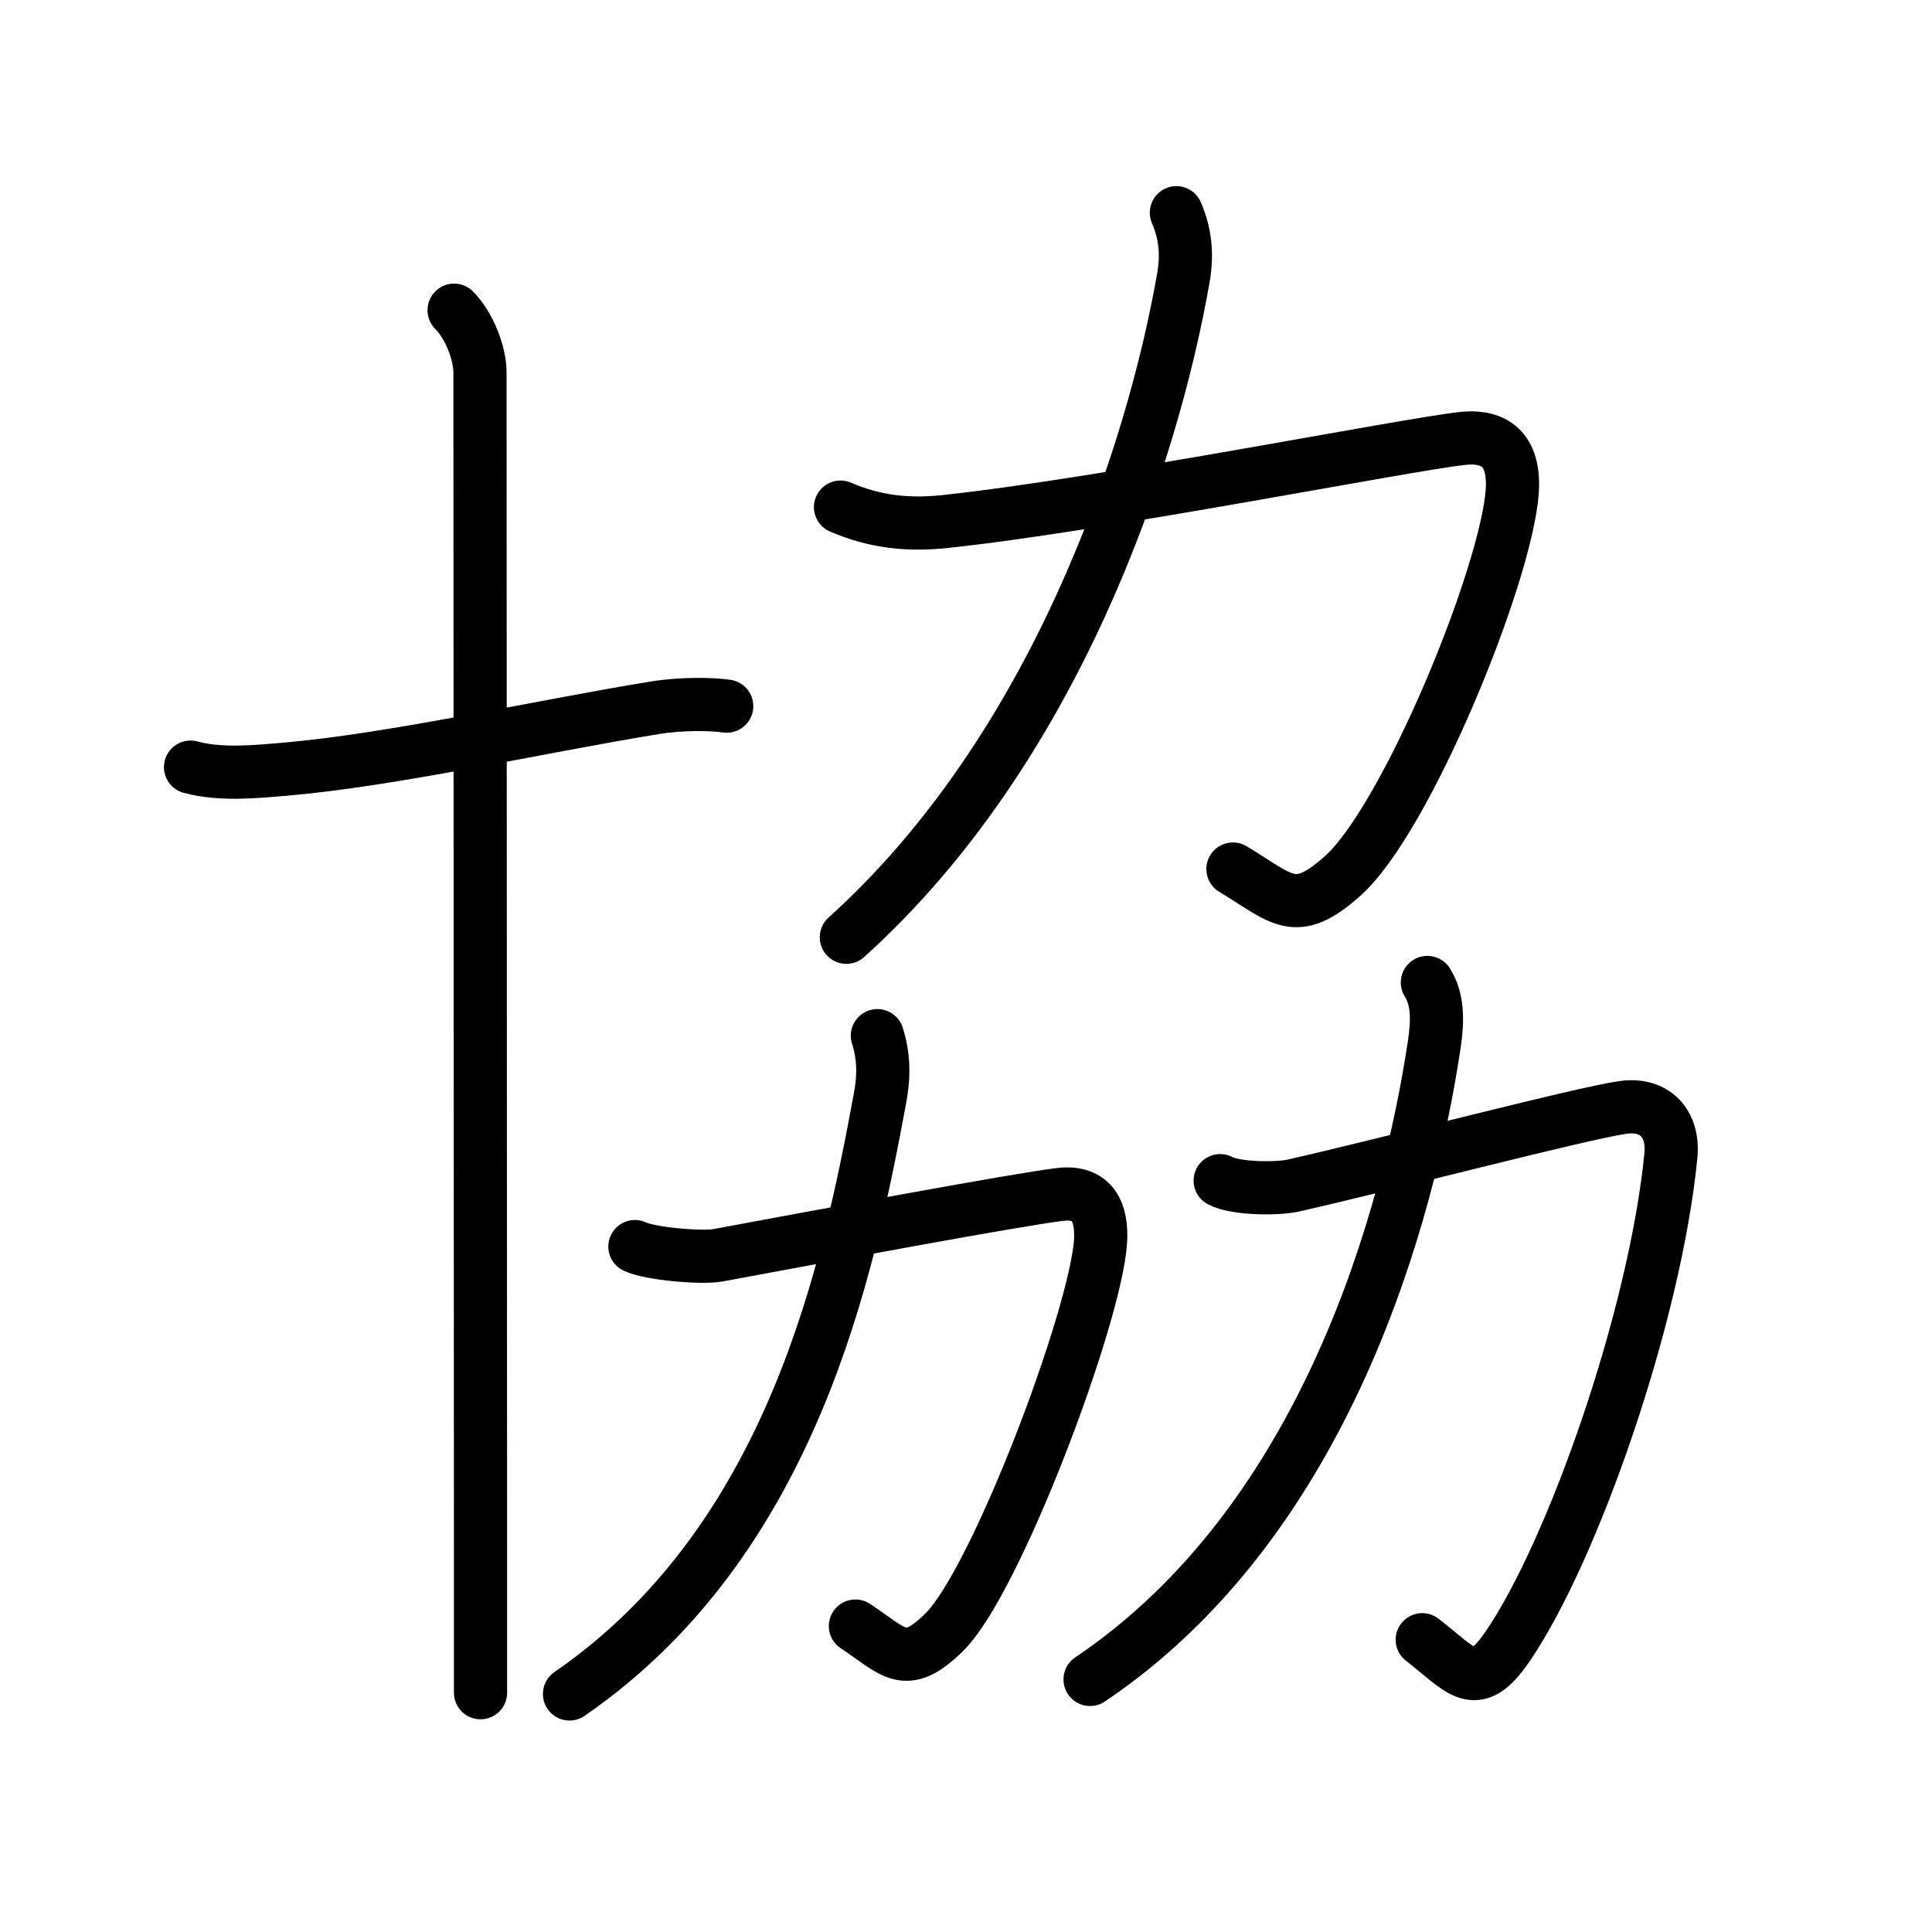 <?xml version="1.0" encoding="UTF-8"?>
<!--
AniKanjiVG is licensed by CC-BY-SA Paul C. Sommerhoff (https://bitbucket.org/sommerhoff/anikanjivg).
AniKanjiVG uses KanjiVG which is licensed by CC-BY-SA Ulrich Apel (http://kanjivg.tagaini.net).
See also http://creativecommons.org/licenses/by-sa/3.0/
-->
<svg xmlns:kvg='http://kanjivg.tagaini.net' xmlns='http://www.w3.org/2000/svg' width='109' height='109' viewBox='0 0 109 109' style='fill:none;stroke:#000000;stroke-width:3;stroke-linecap:round;stroke-linejoin:round;' id="kvg:kanji_05354"><g id="kvg:05354" kvg:element="協"><g id="kvg:05354-g1" kvg:element="十" kvg:position="left" kvg:radical="general"><path id="kvg:05354-s1" kvg:type="㇐" d="M10.75,43.28c1.69,0.46,3.66,0.26,5.4,0.11c6.1-0.53,14.22-2.39,20.81-3.46c1.53-0.25,3.25-0.21,4.04-0.09"><animate attributeName="d" begin="0.0s" dur="0.333s" from="M10.75,43.28C10.75,43.28,10.75,43.28,10.75,43.28" to="M10.75,43.28c1.69,0.46,3.66,0.26,5.4,0.11" />
<animate attributeName="d" begin="0.333s" dur="0.333s" from="M10.75,43.28c1.69,0.46,3.66,0.26,5.4,0.11c0,0,0,0,0,0,0" to="M10.75,43.28c1.69,0.46,3.66,0.26,5.4,0.11c6.1-0.53,14.22-2.39,20.81-3.46" />
<animate attributeName="d" begin="0.667s" dur="0.333s" from="M10.75,43.28c1.69,0.46,3.66,0.26,5.4,0.11c6.1-0.53,14.22-2.39,20.81-3.46c0,0,0,0,0,0,0" to="M10.75,43.28c1.69,0.46,3.66,0.26,5.4,0.11c6.1-0.53,14.22-2.39,20.81-3.46c1.53-0.25,3.25-0.21,4.04-0.09" />
</path>
<path id="kvg:05354-s2" kvg:type="㇑" d="M25.62,17.5c0.88,0.88,1.46,2.48,1.46,3.5c0,8.41,0.02,47.7,0.03,67c0,3.08,0,5.64,0,7.5"><animate attributeName="d" begin="1.0s" dur="0.333s" from="M25.62,17.5C25.62,17.5,25.62,17.5,25.62,17.5" to="M25.62,17.5c0.88,0.88,1.46,2.48,1.46,3.5" />
<animate attributeName="d" begin="1.333s" dur="0.333s" from="M25.62,17.5c0.88,0.88,1.46,2.48,1.46,3.5c0,0,0,0,0,0,0" to="M25.62,17.5c0.88,0.88,1.46,2.48,1.46,3.5c0,8.41,0.02,47.7,0.03,67" />
<animate attributeName="d" begin="1.667s" dur="0.333s" from="M25.62,17.5c0.88,0.88,1.46,2.48,1.46,3.5c0,8.41,0.02,47.7,0.03,67c0,0,0,0,0,0,0" to="M25.62,17.5c0.88,0.88,1.46,2.48,1.46,3.5c0,8.41,0.02,47.7,0.03,67c0,3.08,0,5.64,0,7.5" />
<animate attributeName="d" begin="0s" dur="1.0s" from="M-100,-100" to="M-100,-100" />
</path>
</g>
<g id="kvg:05354-g2" kvg:position="right" kvg:phon="劦"><g id="kvg:05354-g3" kvg:element="力" kvg:position="top"><path id="kvg:05354-s3" kvg:type="㇆" d="M47.42,28.61c1.95,0.84,3.8,1.03,5.84,0.82c8.74-0.92,26.03-4.34,29.22-4.69c2.32-0.26,2.96,1.16,2.84,2.97c-0.34,4.76-5.96,18.49-9.57,21.71c-2.7,2.41-3.38,1.3-6.19-0.39"><animate attributeName="d" begin="2.0s" dur="0.2s" from="M47.42,28.61C47.42,28.61,47.42,28.61,47.42,28.61" to="M47.42,28.61c1.95,0.84,3.8,1.03,5.84,0.82" />
<animate attributeName="d" begin="2.2s" dur="0.2s" from="M47.42,28.61c1.95,0.84,3.8,1.03,5.84,0.82c0,0,0,0,0,0,0" to="M47.42,28.61c1.95,0.84,3.8,1.03,5.84,0.82c8.74-0.92,26.03-4.34,29.22-4.69" />
<animate attributeName="d" begin="2.4s" dur="0.2s" from="M47.42,28.61c1.95,0.84,3.8,1.03,5.84,0.82c8.74-0.92,26.03-4.34,29.22-4.69c0,0,0,0,0,0,0" to="M47.42,28.61c1.95,0.84,3.8,1.03,5.84,0.82c8.74-0.92,26.03-4.34,29.22-4.69c2.32-0.26,2.96,1.16,2.84,2.97" />
<animate attributeName="d" begin="2.6s" dur="0.2s" from="M47.42,28.61c1.95,0.84,3.8,1.03,5.84,0.82c8.74-0.92,26.03-4.34,29.22-4.69c2.32-0.26,2.96,1.16,2.84,2.97c0,0,0,0,0,0,0" to="M47.42,28.61c1.95,0.84,3.8,1.03,5.84,0.82c8.74-0.92,26.03-4.34,29.22-4.69c2.32-0.26,2.96,1.16,2.84,2.97c-0.34,4.76-5.96,18.49-9.57,21.71" />
<animate attributeName="d" begin="2.8s" dur="0.2s" from="M47.42,28.61c1.95,0.84,3.8,1.03,5.84,0.82c8.74-0.92,26.03-4.34,29.22-4.69c2.32-0.26,2.96,1.16,2.84,2.97c-0.34,4.76-5.96,18.49-9.57,21.71c0,0,0,0,0,0,0" to="M47.42,28.61c1.95,0.84,3.8,1.03,5.84,0.82c8.74-0.92,26.03-4.34,29.22-4.69c2.32-0.26,2.96,1.16,2.84,2.97c-0.34,4.76-5.96,18.49-9.57,21.71c-2.7,2.41-3.38,1.3-6.19-0.39" />
<animate attributeName="d" begin="0s" dur="2.0s" from="M-100,-100" to="M-100,-100" />
</path>
<path id="kvg:05354-s4" kvg:type="㇒" d="M66.37,12c0.47,1.09,0.64,2.25,0.4,3.64c-1.79,10.27-7.3,26.67-19.02,37.24"><animate attributeName="d" begin="3.0s" dur="0.5s" from="M66.37,12C66.37,12,66.37,12,66.37,12" to="M66.37,12c0.47,1.09,0.64,2.25,0.4,3.64" />
<animate attributeName="d" begin="3.5s" dur="0.5s" from="M66.37,12c0.47,1.09,0.64,2.25,0.4,3.64c0,0,0,0,0,0,0" to="M66.37,12c0.47,1.09,0.64,2.25,0.4,3.64c-1.79,10.27-7.3,26.67-19.02,37.24" />
<animate attributeName="d" begin="0s" dur="3.0s" from="M-100,-100" to="M-100,-100" />
</path>
</g>
<g id="kvg:05354-g4" kvg:position="bottom"><g id="kvg:05354-g5" kvg:element="力"><path id="kvg:05354-s5" kvg:type="㇆" d="M35.82,70.33c0.86,0.41,3.76,0.66,4.69,0.49c6.14-1.14,16.76-3.12,19.28-3.43c1.88-0.23,2.4,1.04,2.3,2.65c-0.28,4.26-5.89,19.17-8.82,22.05c-2.21,2.17-2.8,1.12-5.01-0.35"><animate attributeName="d" begin="4.0s" dur="0.2s" from="M35.82,70.33C35.82,70.33,35.82,70.33,35.82,70.33" to="M35.82,70.33c0.86,0.41,3.76,0.66,4.69,0.49" />
<animate attributeName="d" begin="4.2s" dur="0.2s" from="M35.82,70.33c0.86,0.41,3.76,0.66,4.69,0.49c0,0,0,0,0,0,0" to="M35.82,70.33c0.86,0.41,3.76,0.66,4.69,0.49c6.14-1.14,16.76-3.12,19.28-3.43" />
<animate attributeName="d" begin="4.4s" dur="0.2s" from="M35.82,70.33c0.86,0.41,3.76,0.66,4.69,0.49c6.14-1.14,16.76-3.12,19.28-3.43c0,0,0,0,0,0,0" to="M35.82,70.33c0.86,0.41,3.76,0.66,4.69,0.49c6.14-1.14,16.76-3.12,19.28-3.43c1.88-0.23,2.4,1.04,2.3,2.65" />
<animate attributeName="d" begin="4.6s" dur="0.2s" from="M35.82,70.33c0.86,0.41,3.76,0.66,4.69,0.49c6.14-1.14,16.76-3.12,19.28-3.43c1.88-0.23,2.4,1.04,2.3,2.65c0,0,0,0,0,0,0" to="M35.82,70.33c0.86,0.41,3.76,0.66,4.69,0.49c6.14-1.14,16.76-3.12,19.28-3.43c1.88-0.23,2.4,1.04,2.3,2.65c-0.28,4.26-5.89,19.17-8.82,22.05" />
<animate attributeName="d" begin="4.8s" dur="0.2s" from="M35.82,70.33c0.86,0.41,3.76,0.66,4.69,0.49c6.14-1.14,16.76-3.12,19.28-3.43c1.88-0.23,2.4,1.04,2.3,2.65c-0.28,4.26-5.89,19.17-8.82,22.05c0,0,0,0,0,0,0" to="M35.82,70.33c0.86,0.41,3.76,0.66,4.69,0.49c6.14-1.14,16.76-3.12,19.28-3.43c1.88-0.23,2.4,1.04,2.3,2.65c-0.28,4.26-5.89,19.17-8.82,22.05c-2.21,2.17-2.8,1.12-5.01-0.35" />
<animate attributeName="d" begin="0s" dur="4.0s" from="M-100,-100" to="M-100,-100" />
</path>
<path id="kvg:05354-s6" kvg:type="㇒" d="M49.5,58.43c0.38,1.2,0.38,2.31,0.14,3.58c-1.76,9.46-4.89,24.87-17.51,33.56"><animate attributeName="d" begin="5.0s" dur="0.5s" from="M49.5,58.43C49.5,58.43,49.5,58.43,49.5,58.43" to="M49.5,58.43c0.38,1.2,0.38,2.31,0.14,3.58" />
<animate attributeName="d" begin="5.5s" dur="0.5s" from="M49.5,58.43c0.38,1.2,0.38,2.31,0.14,3.58c0,0,0,0,0,0,0" to="M49.5,58.43c0.38,1.2,0.38,2.31,0.14,3.58c-1.76,9.46-4.89,24.87-17.51,33.56" />
<animate attributeName="d" begin="0s" dur="5.0s" from="M-100,-100" to="M-100,-100" />
</path>
</g>
<g id="kvg:05354-g6" kvg:element="力"><path id="kvg:05354-s7" kvg:type="㇆" d="M68.84,66.61c0.83,0.46,3.21,0.49,4.16,0.27c5.91-1.35,16.1-4.04,18.56-4.4c1.81-0.26,2.88,0.92,2.71,2.71c-0.89,9.05-5.52,22.3-9.22,27.71c-1.84,2.68-2.56,1.35-4.81-0.39"><animate attributeName="d" begin="6.0s" dur="0.2s" from="M68.84,66.61C68.84,66.61,68.84,66.61,68.84,66.61" to="M68.84,66.61c0.83,0.46,3.21,0.49,4.16,0.27" />
<animate attributeName="d" begin="6.2s" dur="0.2s" from="M68.84,66.61c0.83,0.46,3.21,0.49,4.16,0.27c0,0,0,0,0,0,0" to="M68.84,66.61c0.83,0.46,3.21,0.49,4.16,0.27c5.91-1.35,16.1-4.04,18.56-4.4" />
<animate attributeName="d" begin="6.4s" dur="0.2s" from="M68.84,66.61c0.83,0.46,3.21,0.49,4.16,0.27c5.91-1.35,16.1-4.04,18.56-4.4c0,0,0,0,0,0,0" to="M68.84,66.61c0.83,0.46,3.21,0.49,4.16,0.27c5.91-1.35,16.1-4.04,18.56-4.4c1.81-0.26,2.88,0.92,2.71,2.71" />
<animate attributeName="d" begin="6.6s" dur="0.2s" from="M68.84,66.61c0.83,0.46,3.21,0.49,4.16,0.27c5.91-1.35,16.1-4.04,18.56-4.4c1.81-0.26,2.88,0.92,2.71,2.71c0,0,0,0,0,0,0" to="M68.84,66.61c0.83,0.46,3.21,0.49,4.16,0.27c5.91-1.35,16.1-4.04,18.56-4.4c1.81-0.26,2.88,0.92,2.71,2.71c-0.89,9.05-5.52,22.3-9.22,27.71" />
<animate attributeName="d" begin="6.8s" dur="0.2s" from="M68.84,66.61c0.83,0.46,3.21,0.49,4.16,0.27c5.91-1.35,16.1-4.04,18.56-4.4c1.81-0.26,2.88,0.92,2.71,2.71c-0.89,9.05-5.52,22.3-9.22,27.71c0,0,0,0,0,0,0" to="M68.84,66.61c0.83,0.46,3.21,0.49,4.16,0.27c5.91-1.35,16.1-4.04,18.56-4.4c1.81-0.26,2.88,0.92,2.71,2.71c-0.89,9.05-5.52,22.3-9.22,27.71c-1.84,2.68-2.56,1.35-4.81-0.39" />
<animate attributeName="d" begin="0s" dur="6.0s" from="M-100,-100" to="M-100,-100" />
</path>
<path id="kvg:05354-s8" kvg:type="㇒" d="M80.53,55.43c0.6,0.95,0.59,2.15,0.39,3.49c-1.42,9.46-6.04,26.83-19.42,35.83"><animate attributeName="d" begin="7.0s" dur="0.5s" from="M80.53,55.43C80.53,55.43,80.53,55.43,80.53,55.43" to="M80.53,55.43c0.6,0.95,0.59,2.15,0.39,3.49" />
<animate attributeName="d" begin="7.5s" dur="0.5s" from="M80.53,55.43c0.6,0.95,0.59,2.15,0.39,3.49c0,0,0,0,0,0,0" to="M80.53,55.43c0.6,0.95,0.59,2.15,0.39,3.49c-1.42,9.46-6.04,26.83-19.42,35.83" />
<animate attributeName="d" begin="0s" dur="7.0s" from="M-100,-100" to="M-100,-100" />
</path>
</g>
</g>
</g>
</g>
</svg>